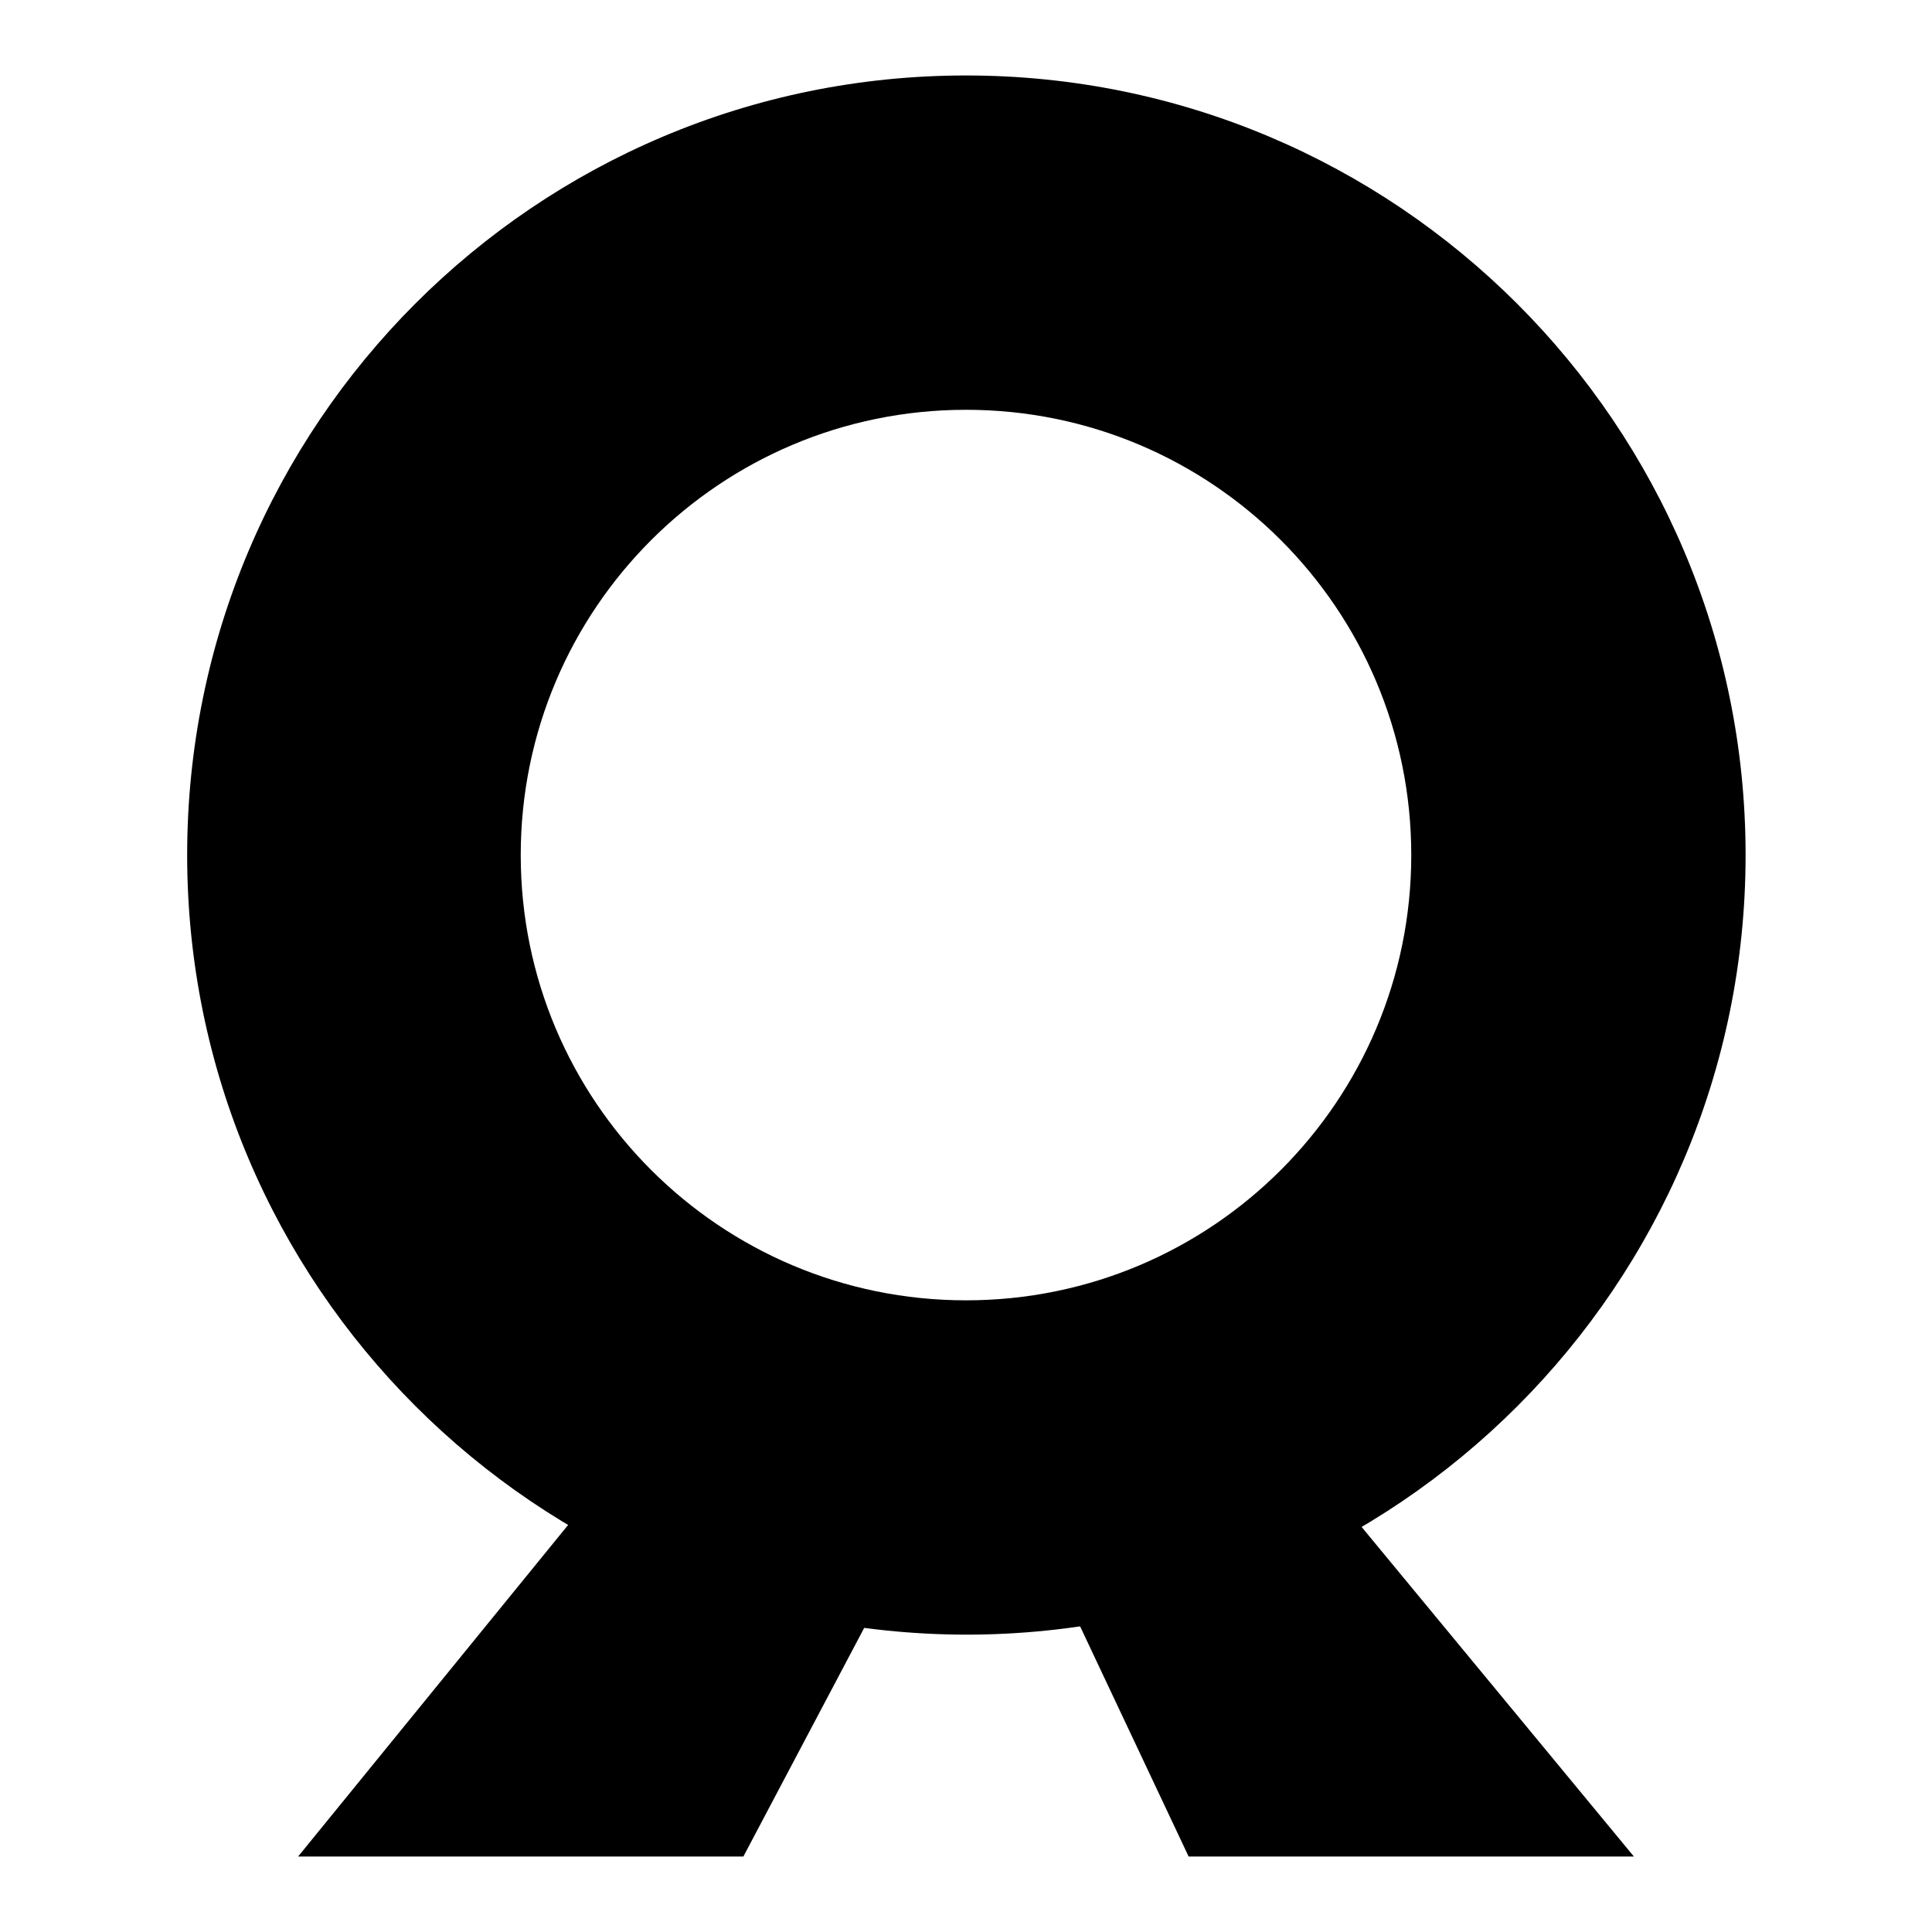 <?xml version="1.0" encoding="utf-8"?>
<!-- Svg Vector Icons : http://www.onlinewebfonts.com/icon -->
<!DOCTYPE svg PUBLIC "-//W3C//DTD SVG 1.1//EN" "http://www.w3.org/Graphics/SVG/1.1/DTD/svg11.dtd">
<svg version="1.1" xmlns="http://www.w3.org/2000/svg" xmlns:xlink="http://www.w3.org/1999/xlink" x="0px" y="0px" viewBox="0 0 256 256" enable-background="new 0 0 256 256" xml:space="preserve">
<g><g><path fill="#000000" d="M39.5,246h59l19.5-36.9h22.1l17.4,36.9h59l-44.2-53.5l-88.5-0.9L39.5,246z"/><path fill="#000000" d="M69,113.3L69,113.3c0,32.6,26.4,59,59,59c32.6,0,59-26.4,59-59s-26.4-59-59-59C95.4,54.3,69,80.7,69,113.3L69,113.3z M24.8,113.3C24.8,56.2,71,10,128,10c57,0,103.3,46.2,103.3,103.3c0,57-46.2,103.3-103.3,103.3C71,216.5,24.8,170.3,24.8,113.3L24.8,113.3z"/></g></g>
</svg>